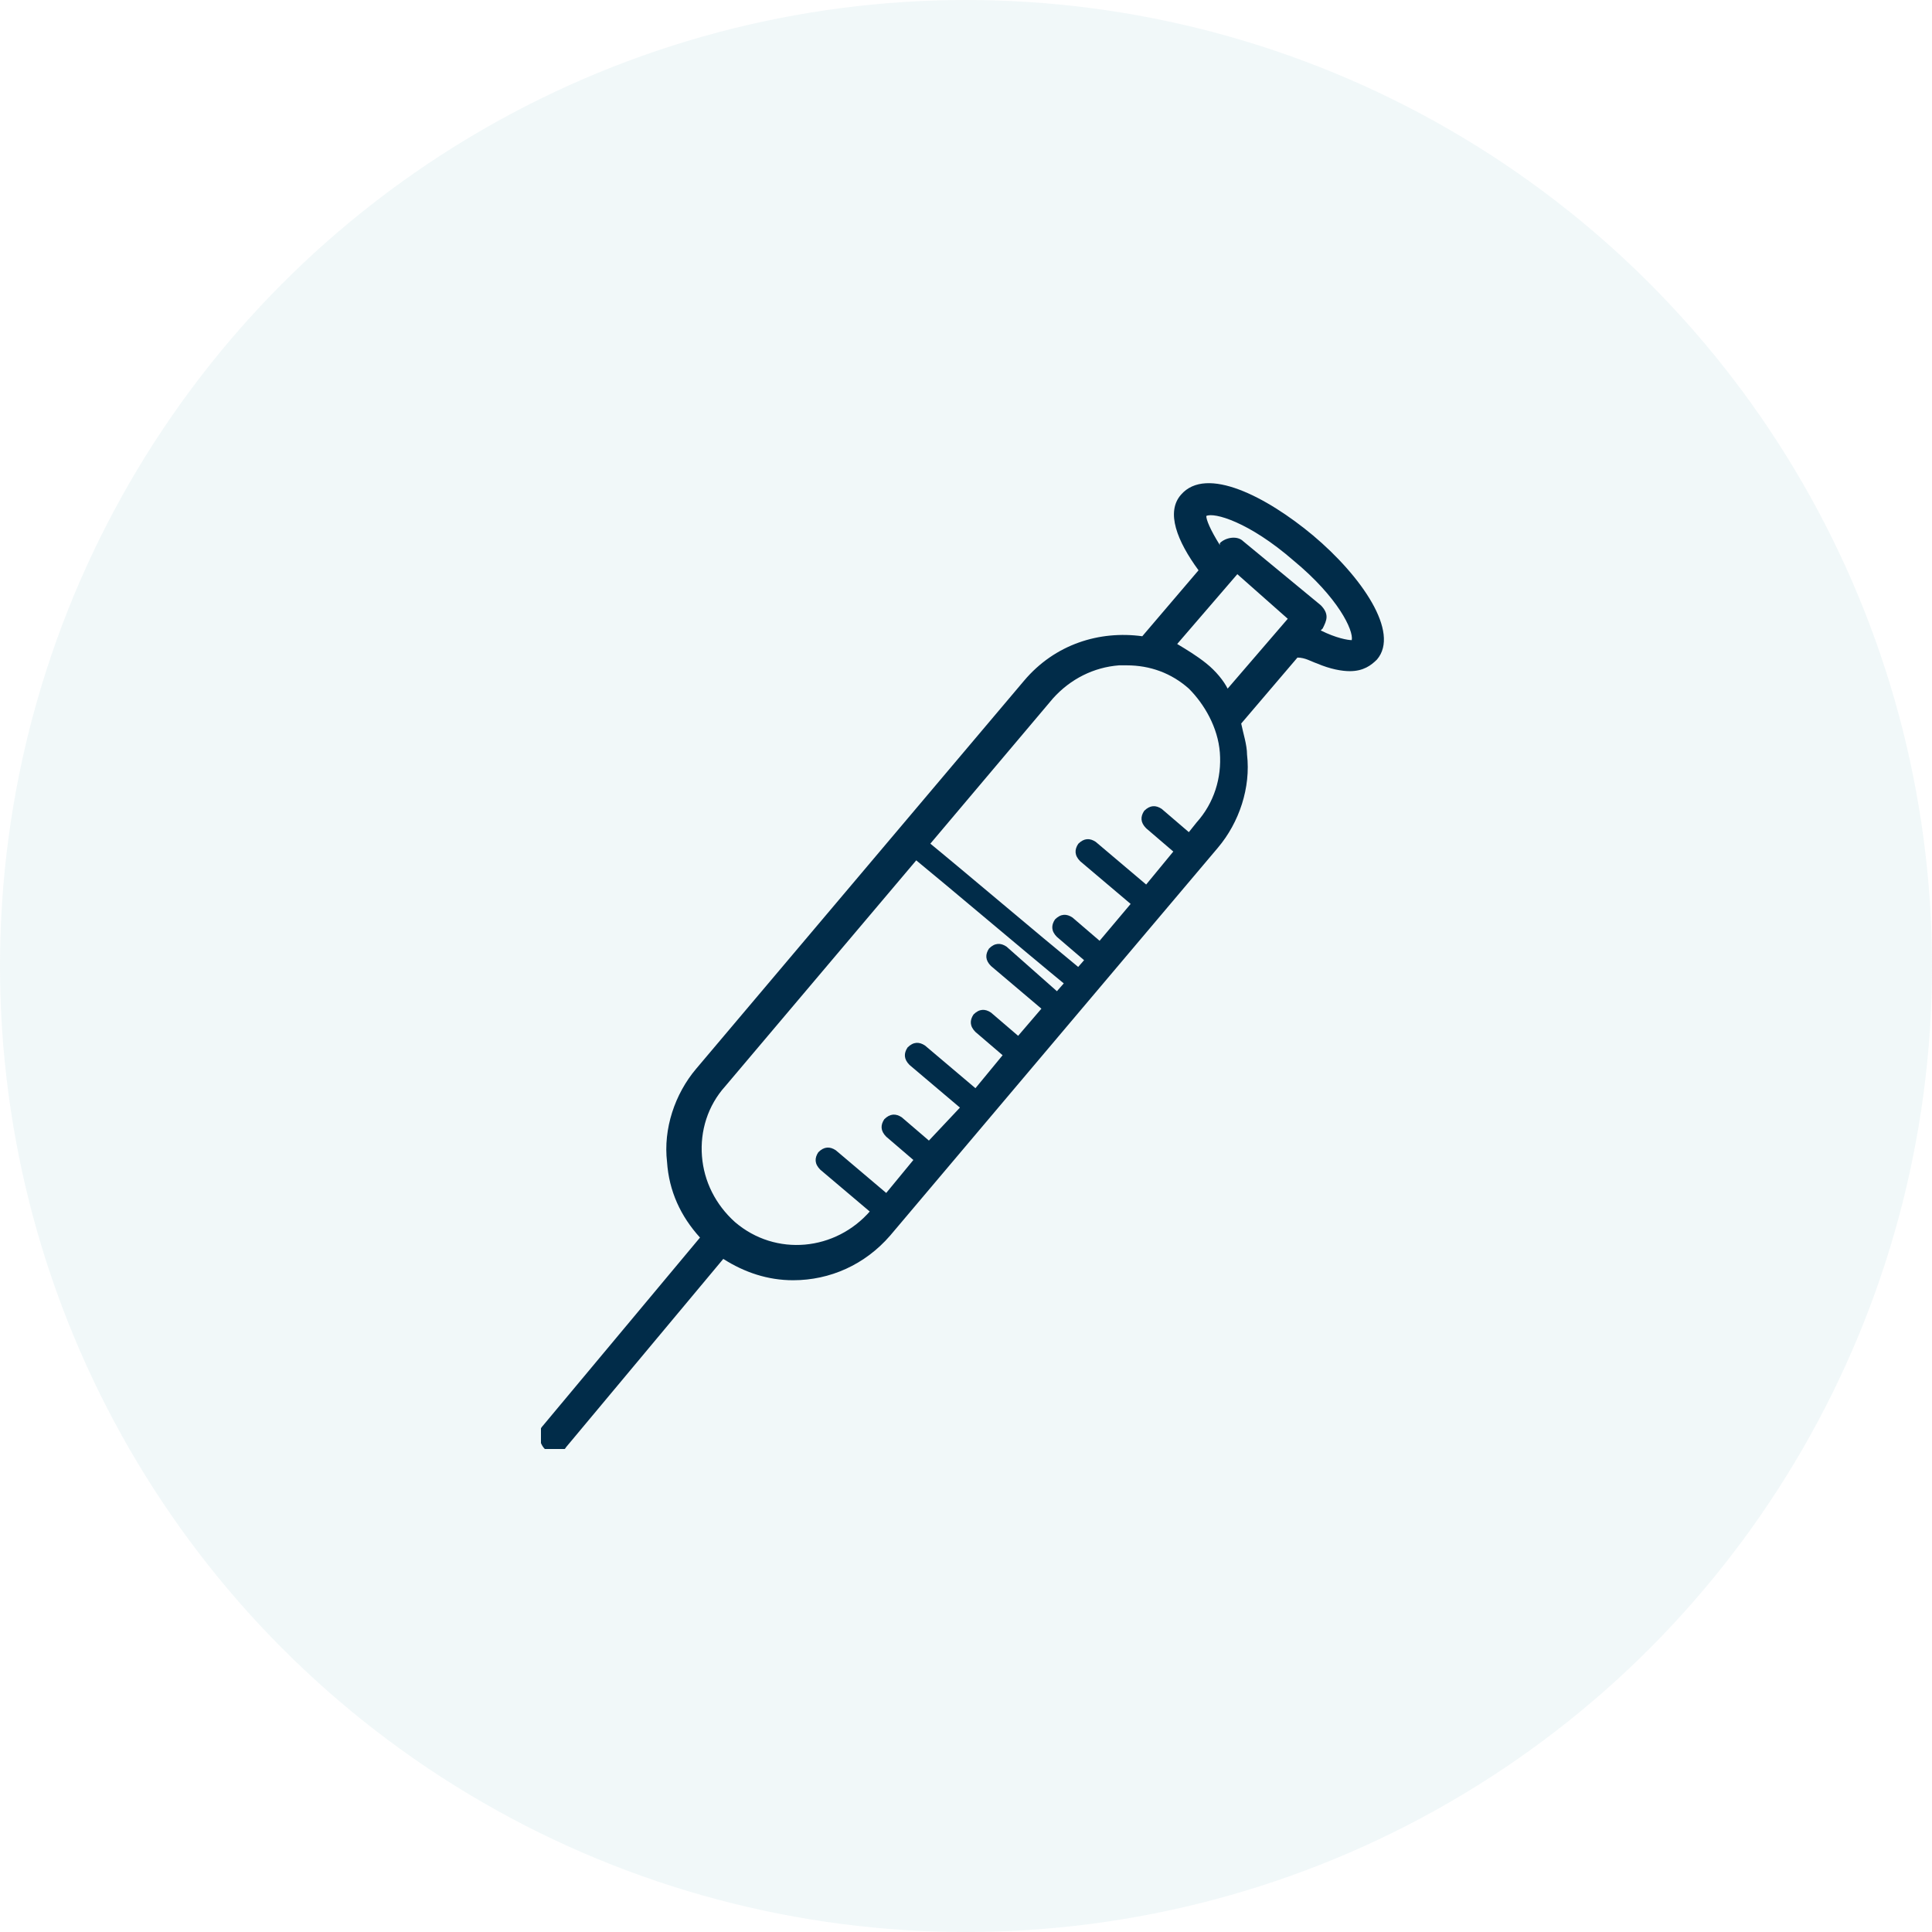 <svg width="100" height="100" viewBox="0 0 100 100" fill="none" xmlns="http://www.w3.org/2000/svg">
<circle opacity="0.2" cx="50" cy="50" r="50" fill="#BADCE5"/>
<g clip-path="url(#clip0_4563_2313)">
<path d="M61.132 25.602C60.329 26.506 60.931 28.012 62.036 29.518L59.124 32.932C56.915 32.631 54.606 33.333 52.999 35.241L36.032 55.321C34.927 56.627 34.325 58.434 34.526 60.141C34.626 61.647 35.228 62.952 36.232 64.056L28.1 73.795C27.799 74.097 27.899 74.699 28.2 75C28.401 75.1 28.501 75.201 28.702 75.201C28.903 75.201 29.204 75.1 29.305 74.9L37.437 65.161C38.542 65.864 39.746 66.265 41.052 66.265C42.959 66.265 44.767 65.462 46.072 63.956L63.04 43.876C64.144 42.57 64.746 40.763 64.546 39.056C64.546 38.554 64.345 37.952 64.244 37.45L67.156 34.036C67.558 34.036 67.859 34.237 68.16 34.337C68.863 34.639 69.465 34.739 69.867 34.739C70.57 34.739 70.971 34.438 71.272 34.137C72.477 32.731 70.469 29.819 67.959 27.711C65.55 25.703 62.437 24.096 61.132 25.602ZM66.955 29.016C69.264 30.924 70.068 32.631 69.967 33.133C69.766 33.133 69.164 33.032 68.361 32.631L68.461 32.53C68.562 32.329 68.662 32.129 68.662 31.928C68.662 31.727 68.562 31.526 68.361 31.325L64.345 28.012C64.044 27.711 63.441 27.811 63.14 28.113V28.213C62.638 27.41 62.437 26.908 62.437 26.707C62.839 26.506 64.646 27.008 66.955 29.016ZM63.14 38.956C63.24 40.261 62.839 41.566 61.935 42.57L61.534 43.072L60.128 41.867C59.827 41.667 59.526 41.667 59.224 41.968C59.023 42.269 59.023 42.57 59.325 42.872L60.73 44.076L59.325 45.783L56.714 43.574C56.413 43.374 56.112 43.374 55.811 43.675C55.61 43.976 55.61 44.277 55.911 44.578L58.522 46.787L56.915 48.695L55.51 47.49C55.208 47.289 54.907 47.289 54.606 47.59C54.405 47.892 54.405 48.193 54.706 48.494L56.112 49.699L55.409 50.502L54.706 51.305L52.096 48.996C51.795 48.795 51.493 48.795 51.192 49.096C50.991 49.398 50.991 49.699 51.293 50L53.903 52.209L52.698 53.614L51.293 52.41C50.991 52.209 50.69 52.209 50.389 52.51C50.188 52.811 50.188 53.112 50.489 53.414L51.895 54.618L50.489 56.325L47.879 54.117C47.578 53.916 47.276 53.916 46.975 54.217C46.775 54.518 46.775 54.819 47.076 55.121L49.686 57.329L48.08 59.036L46.674 57.831C46.373 57.631 46.072 57.631 45.77 57.932C45.57 58.233 45.57 58.534 45.871 58.835L47.276 60.04L45.871 61.747L43.261 59.538C42.959 59.337 42.658 59.337 42.357 59.639C42.156 59.94 42.156 60.241 42.457 60.542L45.068 62.751V62.651C43.261 64.759 40.148 65.06 38.04 63.253C37.036 62.349 36.433 61.145 36.333 59.839C36.232 58.534 36.634 57.229 37.538 56.225L47.979 43.876L54.505 36.145C55.409 35.141 56.614 34.538 57.919 34.438C58.02 34.438 58.22 34.438 58.321 34.438C59.526 34.438 60.63 34.839 61.534 35.643C62.337 36.446 63.04 37.651 63.14 38.956ZM62.437 34.337C61.935 33.936 61.433 33.635 60.931 33.333L64.044 29.719L66.654 32.028L63.542 35.643C63.341 35.241 62.939 34.739 62.437 34.337Z" fill="#012C49"/>
<path d="M46.874 44.076C49.685 46.386 52.496 48.795 55.307 51.104C55.809 51.506 56.613 50.803 56.111 50.301C53.3 47.992 50.488 45.582 47.677 43.273C47.175 42.871 46.372 43.574 46.874 44.076Z" fill="#012C49"/>
</g>
<defs>
<clipPath id="clip0_4563_2313">
<rect width="43.675" height="50" fill="white" transform="translate(28 25)"/>
</clipPath>
</defs>
</svg>
